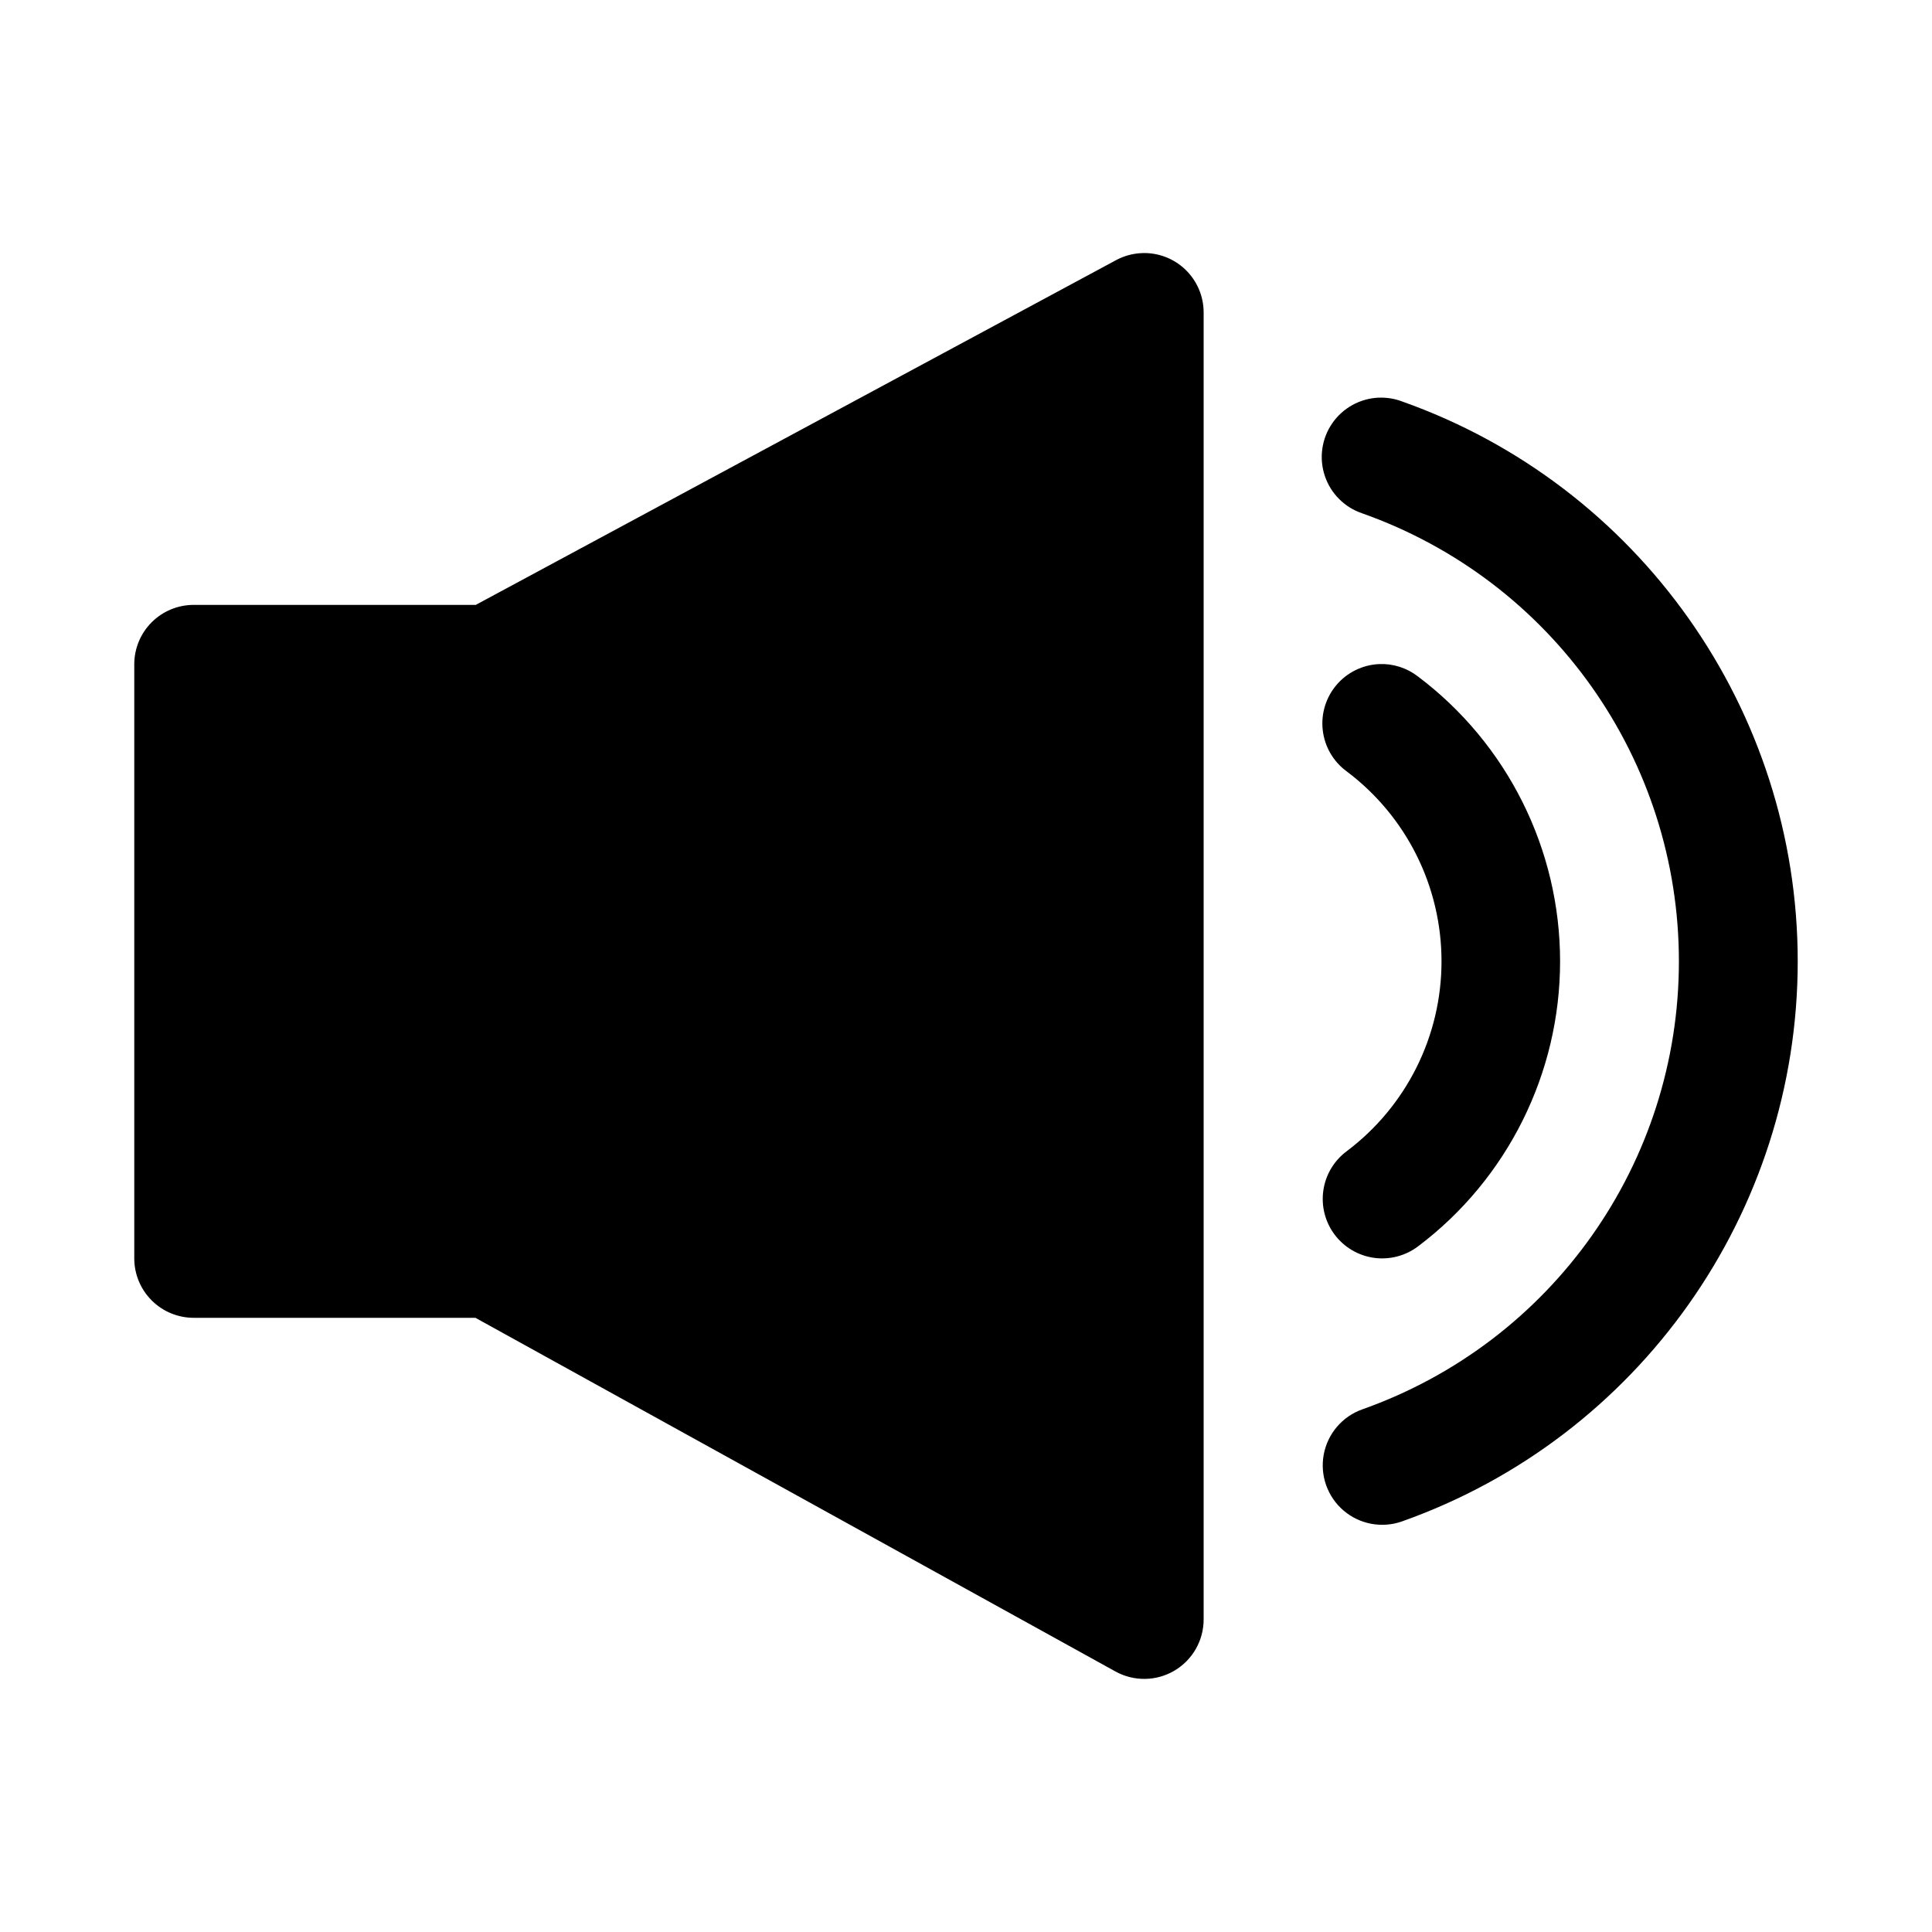 <?xml version="1.0" encoding="UTF-8"?>
<!-- Uploaded to: ICON Repo, www.iconrepo.com, Generator: ICON Repo Mixer Tools -->
<svg fill="#000000" width="800px" height="800px" version="1.1" viewBox="144 144 512 512" xmlns="http://www.w3.org/2000/svg">
 <path d="m446.77 211.07c-2.453 0.07-4.852 0.711-7.012 1.875l-169.68 91.359-74.754-0.004c-4.176 0.004-8.18 1.66-11.133 4.613-2.949 2.953-4.609 6.957-4.609 11.133v157.44c0 4.176 1.66 8.18 4.613 11.133 2.949 2.953 6.957 4.613 11.129 4.613h74.664l169.62 93.727c4.883 2.699 10.828 2.617 15.633-0.223 4.805-2.836 7.746-8.008 7.738-13.586v-346.37c-0.008-4.254-1.734-8.32-4.785-11.281-3.055-2.961-7.172-4.559-11.422-4.434zm62.578 38.316-0.004-0.004c-4.938 0.215-9.488 2.734-12.293 6.805-2.801 4.07-3.531 9.223-1.965 13.91 1.562 4.691 5.238 8.371 9.922 9.945 50.348 17.828 83.918 65.316 83.918 118.73 0 53.418-33.559 100.9-83.918 118.73-5.289 1.883-9.176 6.441-10.203 11.965-1.023 5.523 0.973 11.172 5.234 14.828 4.266 3.656 10.156 4.766 15.457 2.91 62.828-22.234 104.92-81.785 104.92-148.43 0-66.637-42.074-126.16-104.89-148.4v-0.004c-1.973-0.734-4.078-1.07-6.184-0.98zm0.156 70.602c-4.375 0.188-8.473 2.191-11.312 5.523-2.836 3.336-4.16 7.699-3.644 12.047 0.512 4.352 2.812 8.289 6.348 10.871 15.836 11.906 25.121 30.527 25.121 50.336 0 19.816-9.312 38.434-25.152 50.34-3.356 2.508-5.574 6.246-6.168 10.391-0.594 4.148 0.488 8.359 3.004 11.703 2.519 3.348 6.266 5.555 10.41 6.137 4.148 0.578 8.355-0.516 11.695-3.043 23.668-17.836 37.633-45.836 37.633-75.523 0-29.684-13.973-57.688-37.699-75.523-2.941-2.266-6.59-3.422-10.301-3.262z" fill-rule="evenodd"/>
</svg>